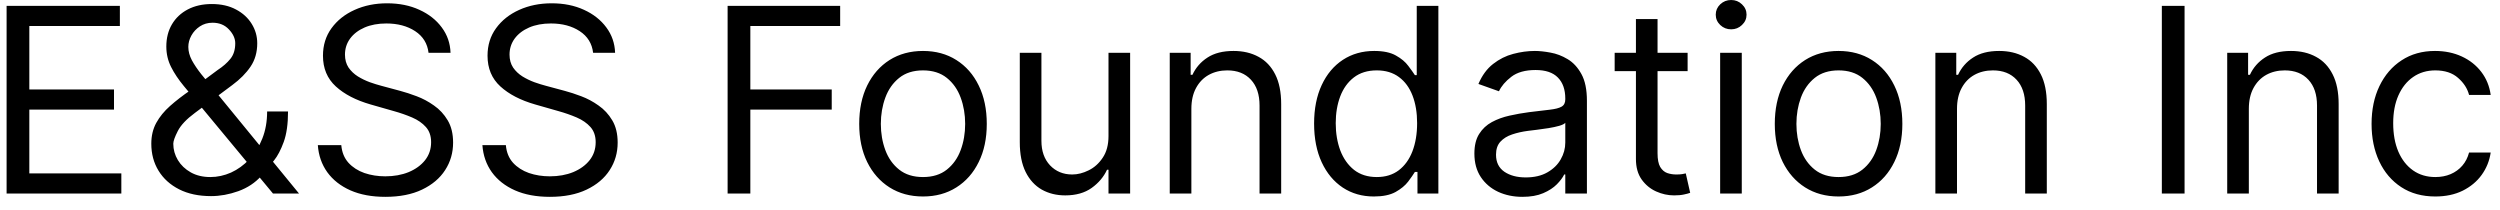 <?xml version="1.0" encoding="UTF-8"?> <svg xmlns="http://www.w3.org/2000/svg" width="155" height="13" viewBox="0 0 155 13" fill="none"><path d="M0.409 12V0.364H7.432V1.614H1.818V5.545H7.068V6.795H1.818V10.75H7.523V12H0.409ZM13.085 12.159C12.32 12.159 11.661 12.019 11.108 11.739C10.555 11.458 10.129 11.074 9.83 10.585C9.53 10.097 9.381 9.538 9.381 8.909C9.381 8.424 9.483 7.994 9.688 7.619C9.896 7.241 10.182 6.89 10.546 6.568C10.913 6.242 11.335 5.917 11.812 5.591L13.494 4.341C13.824 4.125 14.087 3.894 14.284 3.648C14.485 3.402 14.585 3.08 14.585 2.682C14.585 2.386 14.454 2.1 14.193 1.824C13.936 1.547 13.597 1.409 13.176 1.409C12.881 1.409 12.619 1.485 12.392 1.636C12.169 1.784 11.992 1.973 11.864 2.205C11.739 2.432 11.676 2.667 11.676 2.909C11.676 3.182 11.75 3.458 11.898 3.739C12.049 4.015 12.241 4.299 12.472 4.591C12.706 4.879 12.949 5.174 13.199 5.477L18.54 12H16.926L12.517 6.682C12.108 6.189 11.737 5.742 11.403 5.341C11.07 4.939 10.805 4.544 10.608 4.153C10.411 3.763 10.312 3.341 10.312 2.886C10.312 2.364 10.428 1.905 10.659 1.511C10.894 1.114 11.222 0.805 11.642 0.585C12.066 0.362 12.562 0.25 13.131 0.25C13.714 0.25 14.216 0.364 14.636 0.591C15.057 0.814 15.381 1.112 15.608 1.483C15.835 1.85 15.949 2.25 15.949 2.682C15.949 3.239 15.811 3.722 15.534 4.131C15.258 4.54 14.881 4.92 14.403 5.273L12.085 7C11.562 7.386 11.208 7.761 11.023 8.125C10.837 8.489 10.744 8.75 10.744 8.909C10.744 9.273 10.839 9.612 11.028 9.926C11.218 10.241 11.485 10.494 11.829 10.688C12.174 10.881 12.578 10.977 13.04 10.977C13.479 10.977 13.907 10.884 14.324 10.699C14.741 10.509 15.117 10.237 15.454 9.881C15.796 9.525 16.064 9.097 16.261 8.597C16.462 8.097 16.562 7.534 16.562 6.909H17.858C17.858 7.682 17.769 8.312 17.591 8.801C17.413 9.29 17.212 9.672 16.989 9.949C16.765 10.225 16.585 10.432 16.449 10.568C16.403 10.625 16.362 10.682 16.324 10.739C16.286 10.796 16.244 10.852 16.199 10.909C15.824 11.329 15.35 11.644 14.778 11.852C14.206 12.057 13.642 12.159 13.085 12.159ZM26.57 3.273C26.501 2.697 26.225 2.25 25.74 1.932C25.255 1.614 24.66 1.455 23.956 1.455C23.441 1.455 22.99 1.538 22.604 1.705C22.221 1.871 21.922 2.1 21.706 2.392C21.494 2.684 21.388 3.015 21.388 3.386C21.388 3.697 21.462 3.964 21.609 4.188C21.761 4.407 21.954 4.591 22.189 4.739C22.424 4.883 22.67 5.002 22.928 5.097C23.185 5.188 23.422 5.261 23.638 5.318L24.82 5.636C25.123 5.716 25.46 5.826 25.831 5.966C26.206 6.106 26.564 6.297 26.905 6.54C27.25 6.778 27.534 7.085 27.757 7.46C27.981 7.835 28.092 8.295 28.092 8.841C28.092 9.47 27.928 10.038 27.598 10.546C27.272 11.053 26.795 11.456 26.166 11.756C25.541 12.055 24.782 12.204 23.888 12.204C23.055 12.204 22.333 12.07 21.723 11.801C21.117 11.532 20.64 11.157 20.291 10.676C19.947 10.195 19.751 9.636 19.706 9H21.16C21.198 9.439 21.346 9.803 21.604 10.091C21.865 10.375 22.195 10.587 22.592 10.727C22.994 10.864 23.426 10.932 23.888 10.932C24.426 10.932 24.909 10.845 25.337 10.671C25.765 10.492 26.104 10.246 26.354 9.932C26.604 9.614 26.729 9.242 26.729 8.818C26.729 8.432 26.621 8.117 26.405 7.875C26.189 7.633 25.905 7.436 25.553 7.284C25.2 7.133 24.82 7 24.41 6.886L22.979 6.477C22.07 6.216 21.35 5.843 20.82 5.358C20.289 4.873 20.024 4.239 20.024 3.455C20.024 2.803 20.2 2.235 20.553 1.75C20.909 1.261 21.386 0.883 21.984 0.614C22.587 0.341 23.259 0.205 24.001 0.205C24.751 0.205 25.418 0.339 26.001 0.608C26.585 0.873 27.047 1.237 27.388 1.699C27.733 2.161 27.914 2.686 27.933 3.273H26.57ZM36.773 3.273C36.705 2.697 36.428 2.25 35.943 1.932C35.458 1.614 34.864 1.455 34.159 1.455C33.644 1.455 33.193 1.538 32.807 1.705C32.424 1.871 32.125 2.1 31.909 2.392C31.697 2.684 31.591 3.015 31.591 3.386C31.591 3.697 31.665 3.964 31.812 4.188C31.964 4.407 32.157 4.591 32.392 4.739C32.627 4.883 32.873 5.002 33.131 5.097C33.388 5.188 33.625 5.261 33.841 5.318L35.023 5.636C35.326 5.716 35.663 5.826 36.034 5.966C36.409 6.106 36.767 6.297 37.108 6.54C37.453 6.778 37.737 7.085 37.96 7.46C38.184 7.835 38.295 8.295 38.295 8.841C38.295 9.47 38.131 10.038 37.801 10.546C37.475 11.053 36.998 11.456 36.369 11.756C35.744 12.055 34.985 12.204 34.091 12.204C33.258 12.204 32.536 12.07 31.926 11.801C31.32 11.532 30.843 11.157 30.494 10.676C30.15 10.195 29.954 9.636 29.909 9H31.364C31.401 9.439 31.549 9.803 31.807 10.091C32.068 10.375 32.398 10.587 32.795 10.727C33.197 10.864 33.629 10.932 34.091 10.932C34.629 10.932 35.112 10.845 35.54 10.671C35.968 10.492 36.307 10.246 36.557 9.932C36.807 9.614 36.932 9.242 36.932 8.818C36.932 8.432 36.824 8.117 36.608 7.875C36.392 7.633 36.108 7.436 35.756 7.284C35.403 7.133 35.023 7 34.614 6.886L33.182 6.477C32.273 6.216 31.553 5.843 31.023 5.358C30.492 4.873 30.227 4.239 30.227 3.455C30.227 2.803 30.403 2.235 30.756 1.75C31.112 1.261 31.589 0.883 32.188 0.614C32.79 0.341 33.462 0.205 34.205 0.205C34.955 0.205 35.621 0.339 36.205 0.608C36.788 0.873 37.25 1.237 37.591 1.699C37.936 2.161 38.117 2.686 38.136 3.273H36.773ZM45.112 12V0.364H52.09V1.614H46.521V5.545H51.567V6.795H46.521V12H45.112ZM57.226 12.182C56.438 12.182 55.747 11.994 55.152 11.619C54.561 11.244 54.099 10.72 53.766 10.046C53.436 9.371 53.271 8.583 53.271 7.682C53.271 6.773 53.436 5.979 53.766 5.301C54.099 4.623 54.561 4.097 55.152 3.722C55.747 3.347 56.438 3.159 57.226 3.159C58.014 3.159 58.703 3.347 59.294 3.722C59.889 4.097 60.351 4.623 60.68 5.301C61.014 5.979 61.18 6.773 61.18 7.682C61.18 8.583 61.014 9.371 60.68 10.046C60.351 10.72 59.889 11.244 59.294 11.619C58.703 11.994 58.014 12.182 57.226 12.182ZM57.226 10.977C57.824 10.977 58.317 10.824 58.703 10.517C59.09 10.21 59.376 9.807 59.561 9.307C59.747 8.807 59.84 8.265 59.84 7.682C59.84 7.098 59.747 6.555 59.561 6.051C59.376 5.547 59.09 5.14 58.703 4.83C58.317 4.519 57.824 4.364 57.226 4.364C56.627 4.364 56.135 4.519 55.749 4.83C55.362 5.14 55.076 5.547 54.891 6.051C54.705 6.555 54.612 7.098 54.612 7.682C54.612 8.265 54.705 8.807 54.891 9.307C55.076 9.807 55.362 10.21 55.749 10.517C56.135 10.824 56.627 10.977 57.226 10.977ZM68.727 8.432V3.273H70.068V12H68.727V10.523H68.636C68.432 10.966 68.114 11.343 67.682 11.653C67.25 11.96 66.704 12.114 66.046 12.114C65.5 12.114 65.015 11.994 64.591 11.756C64.167 11.513 63.833 11.15 63.591 10.665C63.349 10.176 63.227 9.561 63.227 8.818V3.273H64.568V8.727C64.568 9.364 64.746 9.871 65.102 10.25C65.462 10.629 65.921 10.818 66.477 10.818C66.811 10.818 67.15 10.733 67.494 10.562C67.843 10.392 68.135 10.131 68.369 9.778C68.608 9.426 68.727 8.977 68.727 8.432ZM73.865 6.75V12H72.524V3.273H73.82V4.636H73.933C74.138 4.193 74.448 3.837 74.865 3.568C75.282 3.295 75.82 3.159 76.479 3.159C77.07 3.159 77.587 3.28 78.03 3.523C78.473 3.761 78.818 4.125 79.064 4.614C79.31 5.098 79.433 5.712 79.433 6.455V12H78.092V6.545C78.092 5.86 77.914 5.326 77.558 4.943C77.202 4.557 76.713 4.364 76.092 4.364C75.664 4.364 75.282 4.456 74.945 4.642C74.611 4.828 74.348 5.098 74.155 5.455C73.962 5.811 73.865 6.242 73.865 6.75ZM85.179 12.182C84.452 12.182 83.81 11.998 83.253 11.631C82.696 11.259 82.26 10.737 81.946 10.062C81.632 9.384 81.474 8.583 81.474 7.659C81.474 6.742 81.632 5.947 81.946 5.273C82.26 4.598 82.698 4.078 83.258 3.71C83.819 3.343 84.467 3.159 85.202 3.159C85.77 3.159 86.219 3.254 86.548 3.443C86.882 3.629 87.135 3.841 87.31 4.08C87.488 4.314 87.626 4.508 87.724 4.659H87.838V0.364H89.179V12H87.883V10.659H87.724C87.626 10.818 87.486 11.019 87.304 11.261C87.122 11.5 86.863 11.714 86.526 11.903C86.188 12.089 85.74 12.182 85.179 12.182ZM85.361 10.977C85.899 10.977 86.353 10.837 86.724 10.557C87.096 10.273 87.378 9.881 87.571 9.381C87.764 8.877 87.861 8.295 87.861 7.636C87.861 6.985 87.766 6.415 87.577 5.926C87.387 5.434 87.107 5.051 86.736 4.778C86.365 4.502 85.906 4.364 85.361 4.364C84.793 4.364 84.319 4.509 83.94 4.801C83.565 5.089 83.283 5.481 83.094 5.977C82.908 6.47 82.815 7.023 82.815 7.636C82.815 8.258 82.91 8.822 83.099 9.33C83.293 9.833 83.577 10.235 83.952 10.534C84.331 10.829 84.8 10.977 85.361 10.977ZM94.389 12.204C93.836 12.204 93.334 12.1 92.883 11.892C92.433 11.68 92.075 11.375 91.81 10.977C91.544 10.576 91.412 10.091 91.412 9.523C91.412 9.023 91.51 8.617 91.707 8.307C91.904 7.992 92.168 7.746 92.497 7.568C92.827 7.39 93.19 7.258 93.588 7.17C93.99 7.08 94.393 7.008 94.798 6.955C95.329 6.886 95.758 6.835 96.088 6.801C96.421 6.763 96.664 6.701 96.815 6.614C96.971 6.527 97.048 6.375 97.048 6.159V6.114C97.048 5.553 96.895 5.117 96.588 4.807C96.285 4.496 95.825 4.341 95.207 4.341C94.567 4.341 94.065 4.481 93.702 4.761C93.338 5.042 93.082 5.341 92.935 5.659L91.662 5.205C91.889 4.674 92.192 4.261 92.571 3.966C92.954 3.667 93.37 3.458 93.821 3.341C94.276 3.22 94.722 3.159 95.162 3.159C95.442 3.159 95.764 3.193 96.128 3.261C96.495 3.326 96.849 3.46 97.19 3.665C97.535 3.869 97.821 4.178 98.048 4.591C98.276 5.004 98.389 5.557 98.389 6.25V12H97.048V10.818H96.98C96.889 11.008 96.738 11.21 96.526 11.426C96.313 11.642 96.031 11.826 95.679 11.977C95.327 12.129 94.897 12.204 94.389 12.204ZM94.594 11C95.124 11 95.571 10.896 95.935 10.688C96.302 10.479 96.579 10.21 96.764 9.881C96.954 9.551 97.048 9.205 97.048 8.841V7.614C96.992 7.682 96.867 7.744 96.673 7.801C96.484 7.854 96.264 7.902 96.014 7.943C95.768 7.981 95.528 8.015 95.293 8.045C95.062 8.072 94.874 8.095 94.73 8.114C94.382 8.159 94.056 8.233 93.753 8.335C93.454 8.434 93.211 8.583 93.026 8.784C92.844 8.981 92.753 9.25 92.753 9.591C92.753 10.057 92.925 10.409 93.27 10.648C93.618 10.883 94.06 11 94.594 11ZM104.632 3.273V4.409H100.109V3.273H104.632ZM101.428 1.182H102.768V9.5C102.768 9.879 102.823 10.163 102.933 10.352C103.047 10.538 103.191 10.663 103.365 10.727C103.543 10.788 103.731 10.818 103.928 10.818C104.075 10.818 104.196 10.811 104.291 10.796C104.386 10.777 104.462 10.761 104.518 10.75L104.791 11.954C104.7 11.989 104.573 12.023 104.411 12.057C104.248 12.095 104.041 12.114 103.791 12.114C103.412 12.114 103.041 12.032 102.678 11.869C102.318 11.706 102.018 11.458 101.78 11.125C101.545 10.792 101.428 10.371 101.428 9.864V1.182ZM106.649 12V3.273H107.99V12H106.649ZM107.331 1.818C107.07 1.818 106.844 1.729 106.655 1.551C106.469 1.373 106.376 1.159 106.376 0.909C106.376 0.659 106.469 0.445 106.655 0.267C106.844 0.089 107.07 0 107.331 0C107.592 0 107.816 0.089 108.001 0.267C108.191 0.445 108.286 0.659 108.286 0.909C108.286 1.159 108.191 1.373 108.001 1.551C107.816 1.729 107.592 1.818 107.331 1.818ZM113.991 12.182C113.204 12.182 112.512 11.994 111.918 11.619C111.327 11.244 110.865 10.72 110.531 10.046C110.202 9.371 110.037 8.583 110.037 7.682C110.037 6.773 110.202 5.979 110.531 5.301C110.865 4.623 111.327 4.097 111.918 3.722C112.512 3.347 113.204 3.159 113.991 3.159C114.779 3.159 115.469 3.347 116.06 3.722C116.654 4.097 117.116 4.623 117.446 5.301C117.779 5.979 117.946 6.773 117.946 7.682C117.946 8.583 117.779 9.371 117.446 10.046C117.116 10.72 116.654 11.244 116.06 11.619C115.469 11.994 114.779 12.182 113.991 12.182ZM113.991 10.977C114.59 10.977 115.082 10.824 115.469 10.517C115.855 10.21 116.141 9.807 116.327 9.307C116.512 8.807 116.605 8.265 116.605 7.682C116.605 7.098 116.512 6.555 116.327 6.051C116.141 5.547 115.855 5.14 115.469 4.83C115.082 4.519 114.59 4.364 113.991 4.364C113.393 4.364 112.901 4.519 112.514 4.83C112.128 5.14 111.842 5.547 111.656 6.051C111.471 6.555 111.378 7.098 111.378 7.682C111.378 8.265 111.471 8.807 111.656 9.307C111.842 9.807 112.128 10.21 112.514 10.517C112.901 10.824 113.393 10.977 113.991 10.977ZM121.334 6.75V12H119.993V3.273H121.288V4.636H121.402C121.607 4.193 121.917 3.837 122.334 3.568C122.75 3.295 123.288 3.159 123.947 3.159C124.538 3.159 125.055 3.28 125.499 3.523C125.942 3.761 126.286 4.125 126.533 4.614C126.779 5.098 126.902 5.712 126.902 6.455V12H125.561V6.545C125.561 5.86 125.383 5.326 125.027 4.943C124.671 4.557 124.182 4.364 123.561 4.364C123.133 4.364 122.75 4.456 122.413 4.642C122.08 4.828 121.817 5.098 121.624 5.455C121.43 5.811 121.334 6.242 121.334 6.75ZM135.443 0.364V12H134.034V0.364H135.443ZM139.428 6.75V12H138.087V3.273H139.382V4.636H139.496C139.7 4.193 140.011 3.837 140.428 3.568C140.844 3.295 141.382 3.159 142.041 3.159C142.632 3.159 143.149 3.28 143.592 3.523C144.036 3.761 144.38 4.125 144.626 4.614C144.873 5.098 144.996 5.712 144.996 6.455V12H143.655V6.545C143.655 5.86 143.477 5.326 143.121 4.943C142.765 4.557 142.276 4.364 141.655 4.364C141.227 4.364 140.844 4.456 140.507 4.642C140.174 4.828 139.911 5.098 139.717 5.455C139.524 5.811 139.428 6.242 139.428 6.75ZM150.991 12.182C150.173 12.182 149.469 11.989 148.878 11.602C148.287 11.216 147.832 10.684 147.514 10.006C147.196 9.328 147.037 8.553 147.037 7.682C147.037 6.795 147.2 6.013 147.526 5.335C147.855 4.653 148.313 4.121 148.901 3.739C149.491 3.352 150.181 3.159 150.969 3.159C151.582 3.159 152.135 3.273 152.628 3.5C153.12 3.727 153.524 4.045 153.838 4.455C154.152 4.864 154.348 5.341 154.423 5.886H153.082C152.98 5.489 152.753 5.136 152.401 4.83C152.052 4.519 151.582 4.364 150.991 4.364C150.469 4.364 150.01 4.5 149.616 4.773C149.226 5.042 148.921 5.422 148.702 5.915C148.486 6.403 148.378 6.977 148.378 7.636C148.378 8.311 148.484 8.898 148.696 9.398C148.912 9.898 149.215 10.286 149.605 10.562C149.999 10.839 150.461 10.977 150.991 10.977C151.34 10.977 151.656 10.917 151.94 10.796C152.224 10.674 152.465 10.5 152.662 10.273C152.859 10.046 152.999 9.773 153.082 9.455H154.423C154.348 9.97 154.16 10.434 153.861 10.847C153.565 11.256 153.173 11.581 152.685 11.824C152.2 12.062 151.635 12.182 150.991 12.182Z" fill="black"></path></svg> 